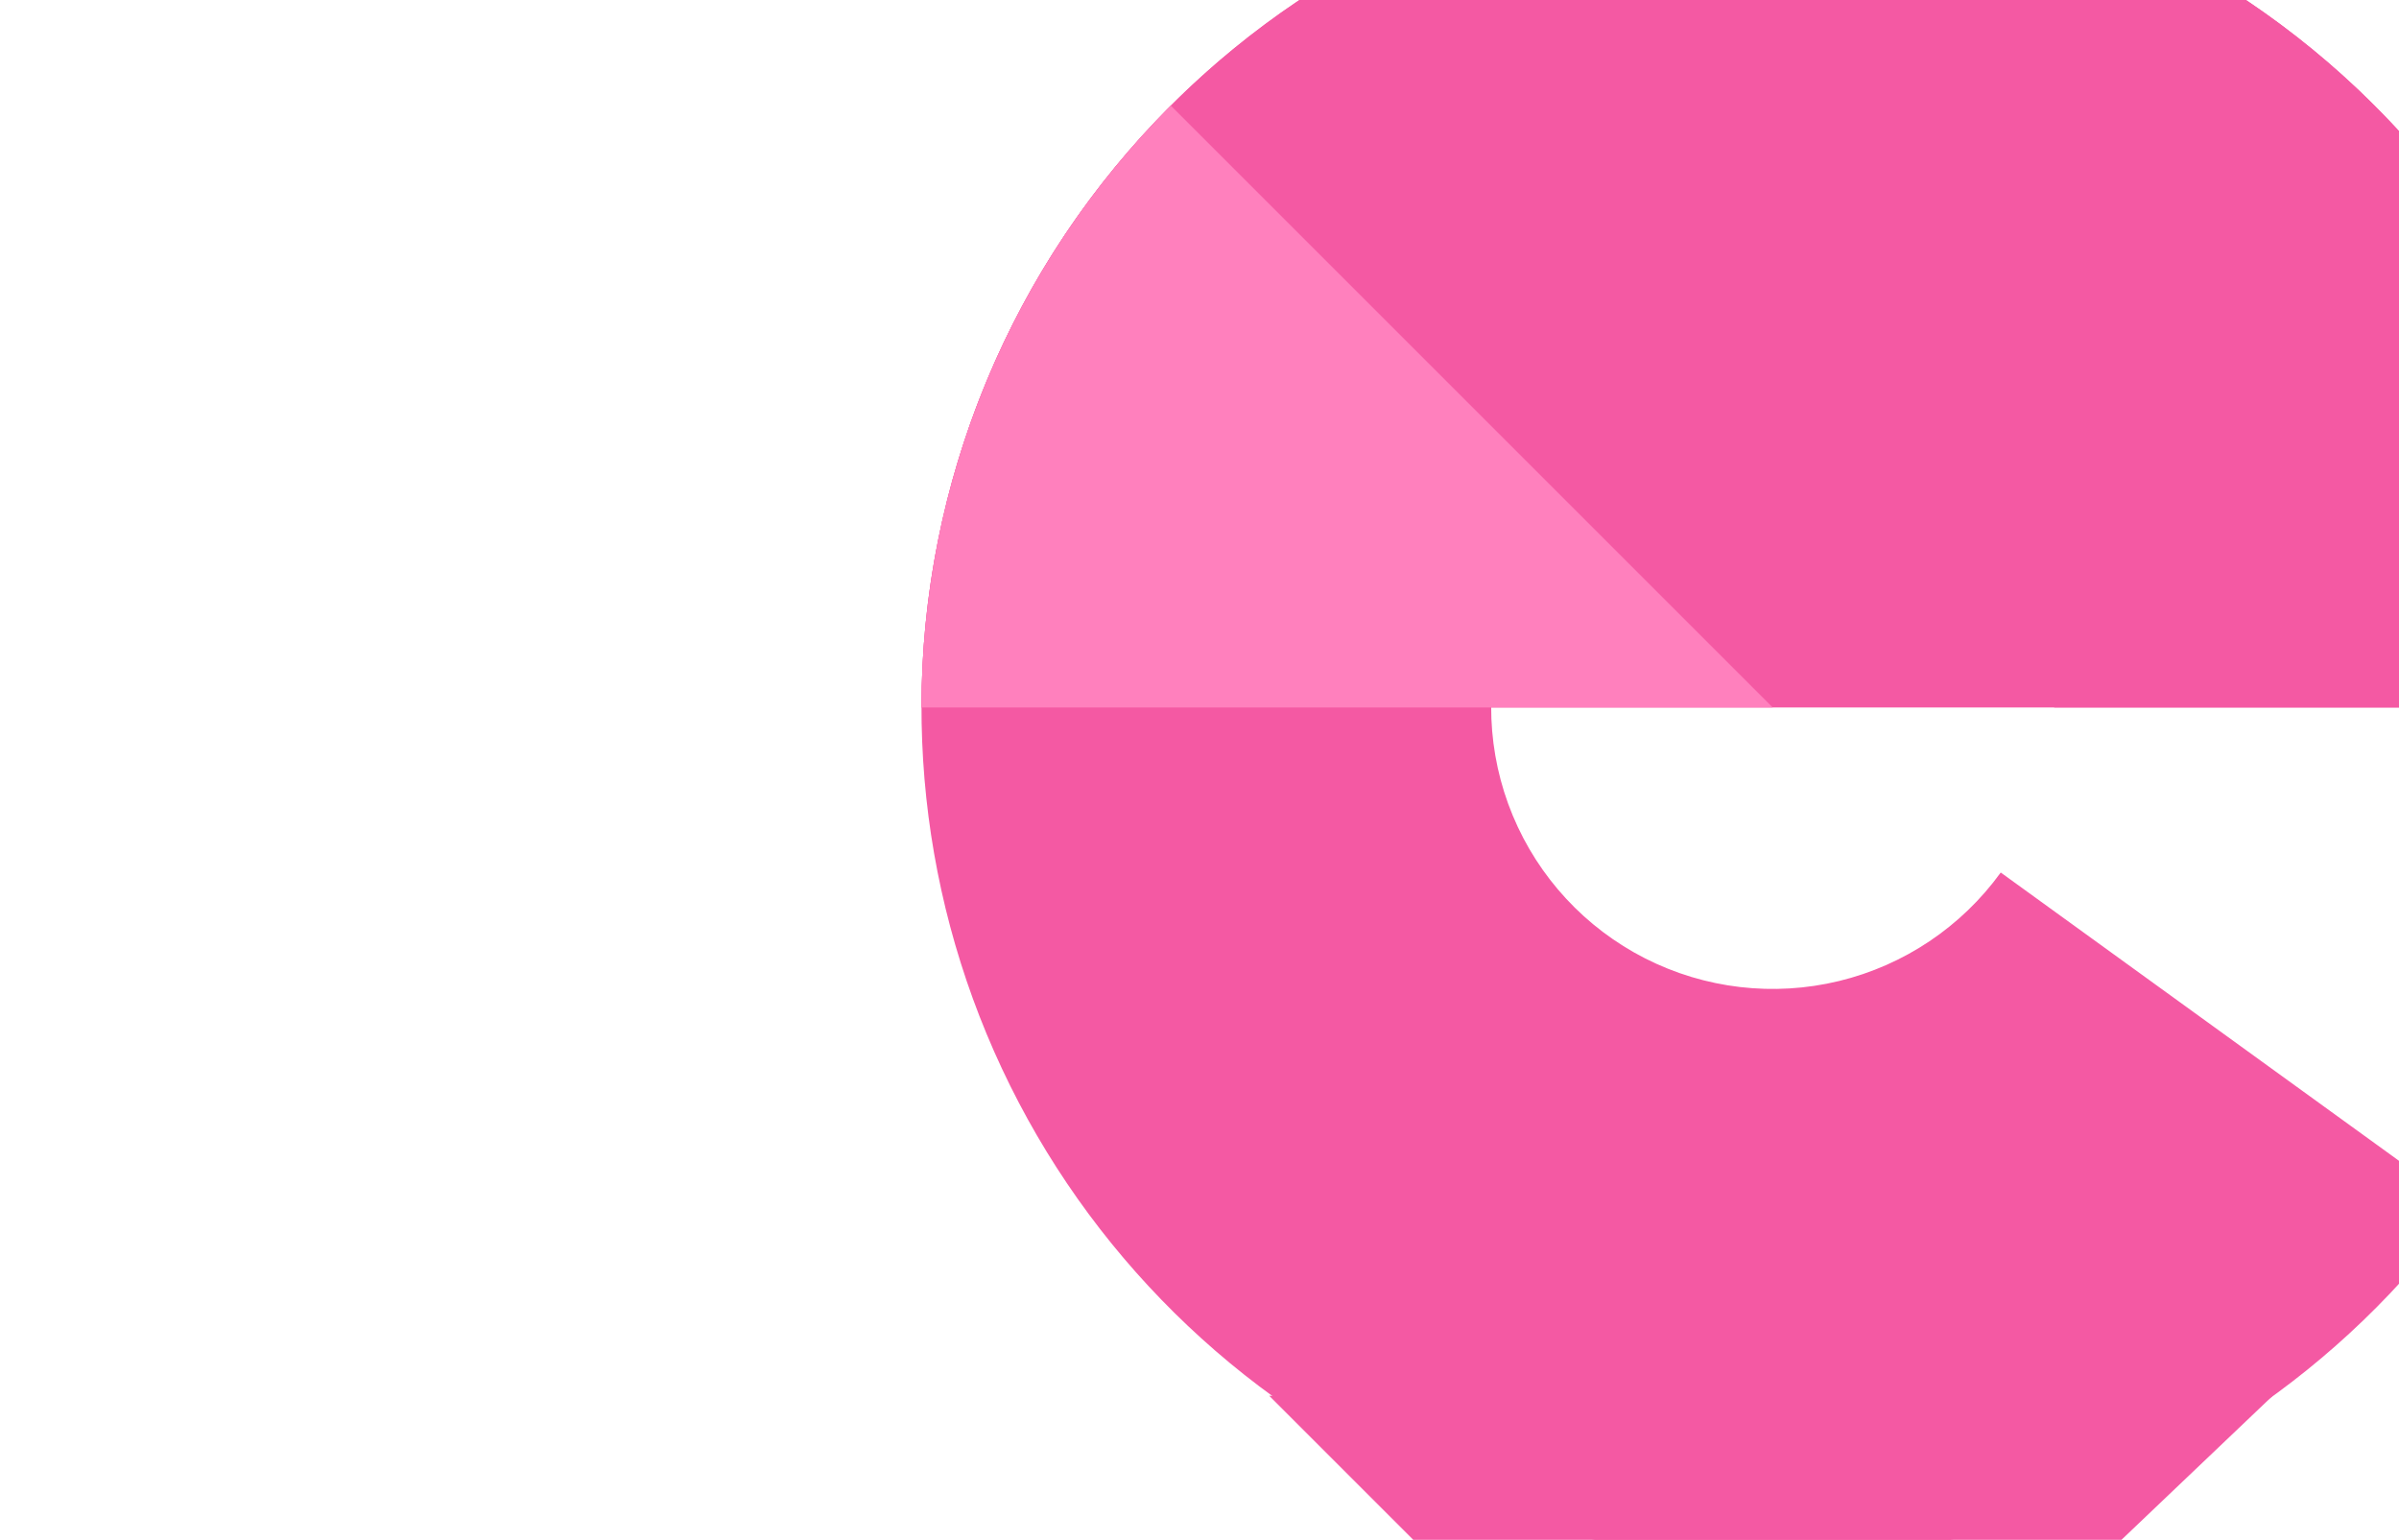<svg width="768" height="493" viewBox="0 0 768 493" fill="none" xmlns="http://www.w3.org/2000/svg">
<g clip-path="url(#clip0_2512_2857)">
<path d="M406.313 446.881L727.568 446.881L563.036 603.603L406.313 446.881Z" fill="#F459A3"/>
<path d="M840 226.5C840 161.597 816.835 98.825 774.673 49.481C732.511 0.138 674.122 -32.537 610.014 -42.663C545.906 -52.789 480.288 -39.701 424.971 -5.754C369.654 28.193 328.269 80.77 308.266 142.513C288.262 204.256 290.953 271.112 315.854 331.048C340.755 390.985 386.231 440.065 444.097 469.457C501.964 498.848 568.42 506.621 631.508 491.376C694.595 476.131 750.169 438.869 788.229 386.297L640.503 279.35C627.915 296.738 609.535 309.062 588.67 314.104C567.804 319.146 545.825 316.575 526.686 306.854C507.548 297.133 492.507 280.901 484.272 261.078C476.036 241.255 475.146 219.143 481.762 198.723C488.378 178.302 502.065 160.913 520.361 149.686C538.656 138.458 560.358 134.129 581.561 137.478C602.764 140.827 622.075 151.634 636.019 167.954C649.964 184.273 657.625 205.034 657.625 226.5H840Z" fill="#F459A3"/>
<path d="M840 226.5C840 190.715 832.951 155.28 819.257 122.219C805.563 89.157 785.49 59.117 760.186 33.813C734.883 8.509 704.842 -11.563 671.781 -25.257C638.72 -38.952 603.285 -46 567.5 -46C531.715 -46 496.28 -38.952 463.219 -25.257C430.157 -11.563 400.117 8.509 374.813 33.813C349.509 59.117 329.437 89.157 315.743 122.219C302.048 155.28 295 190.715 295 226.5L567.5 226.5H840Z" fill="#F459A3"/>
<path d="M374.813 33.813C349.509 59.117 329.437 89.157 315.743 122.219C302.048 155.28 295 190.715 295 226.5L567.5 226.5L374.813 33.813Z" fill="#FF80BD"/>
</g>
<defs>
<clipPath id="clip0_2512_2857">
<rect width="768" height="493" fill="white"/>
</clipPath>
</defs>
</svg>
